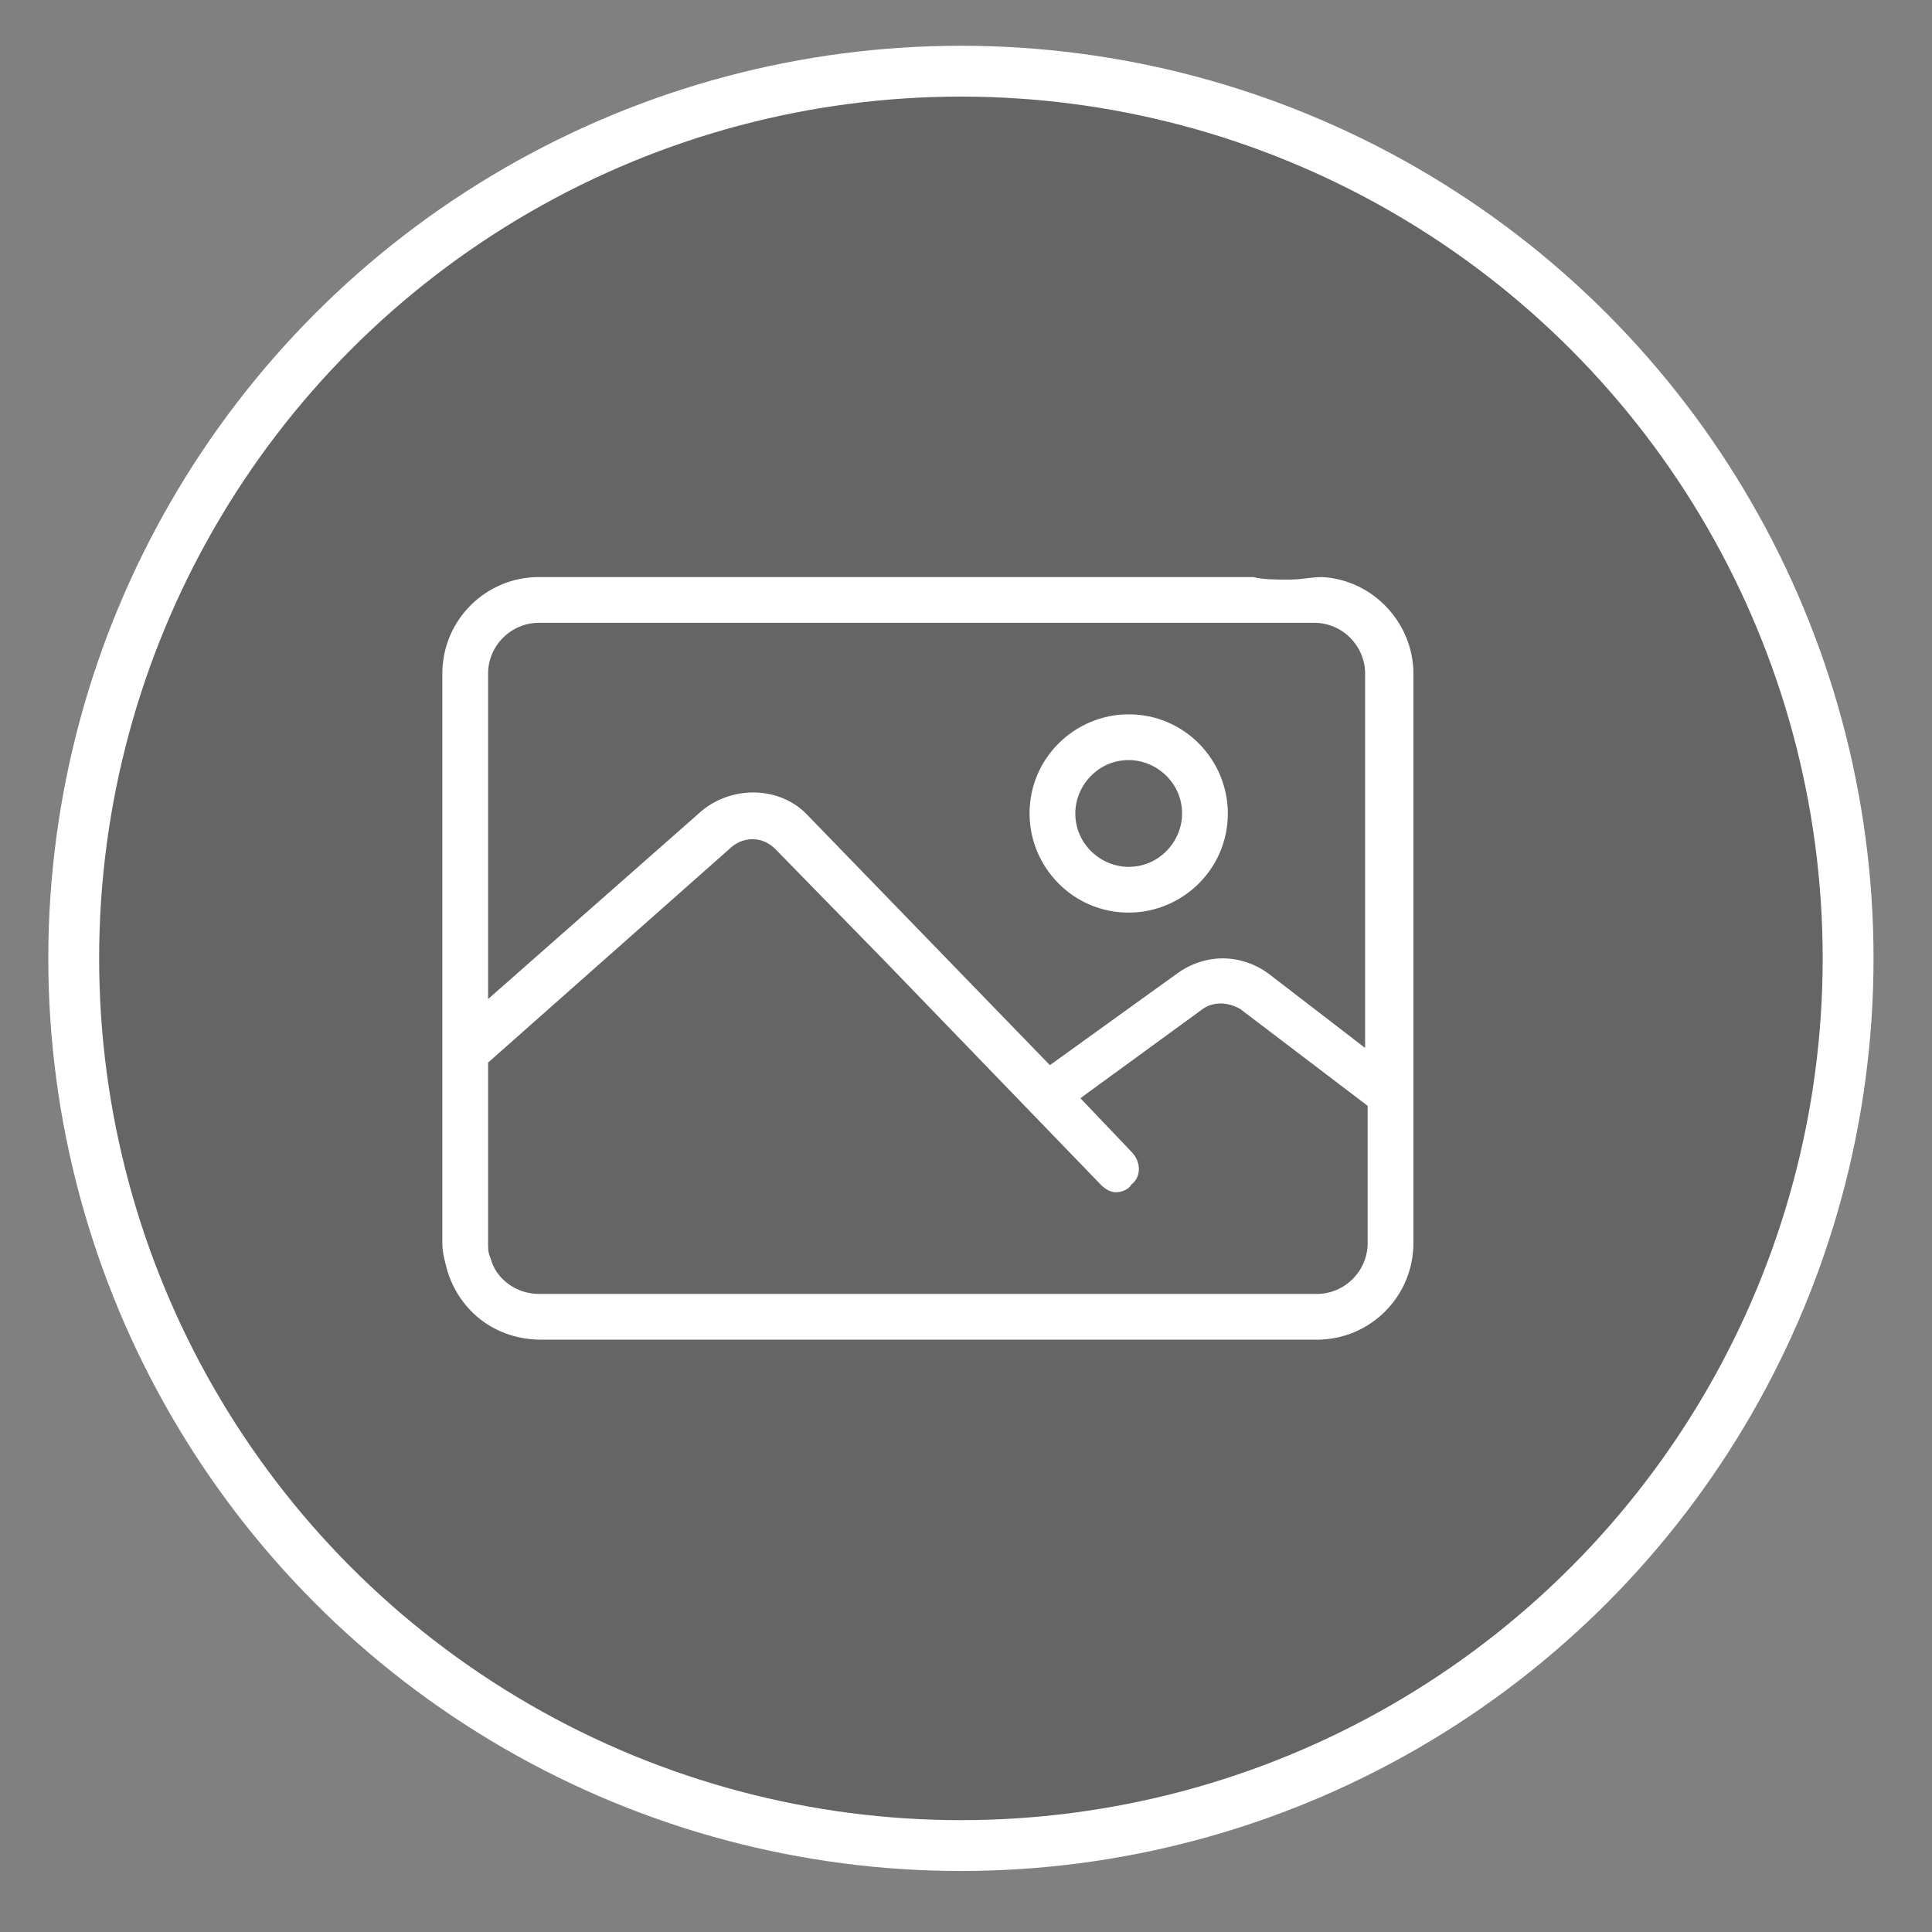 <?xml version="1.0" encoding="utf-8"?>
<!-- Generator: Adobe Illustrator 25.1.0, SVG Export Plug-In . SVG Version: 6.00 Build 0)  -->
<svg version="1.1" id="Capa_1" xmlns="http://www.w3.org/2000/svg" xmlns:xlink="http://www.w3.org/1999/xlink" x="0px" y="0px"
	 viewBox="0 0 76 76" style="enable-background:new 0 0 76 76;" xml:space="preserve">
<rect x="0" y="0" width="76" height="76" fill="#808080" stroke="none"/>
<style type="text/css">
	.st0{opacity:0.21;fill:#020202;enable-background:new    ;}
	.st1{fill:none;stroke:#FFFFFF;stroke-width:2;stroke-miterlimit:10;}
	.st2{fill:#FFFFFF;}
</style>
<circle class="st0" cx="37.8" cy="37.7" r="34.9"/>
<circle class="st1" cx="37.8" cy="37.7" r="34.9"/>
<g>
	<path class="st2" d="M44.4,28.1c-2.1,0-3.9,1.7-3.9,3.9c0,2.1,1.7,3.9,3.9,3.9c2.1,0,3.9-1.7,3.9-3.9
		C48.3,29.9,46.6,28.1,44.4,28.1z M44.4,34.1c-1.1,0-2.1-0.9-2.1-2.1c0-1.1,0.9-2.1,2.1-2.1c1.1,0,2.1,0.9,2.1,2.1
		C46.5,33.1,45.6,34.1,44.4,34.1z"/>
	<g>
		<path class="st2" d="M52,22.7c-0.4,0-0.8,0.1-1.3,0.1s-1,0-1.4-0.1H21.2c-2.1,0-3.8,1.7-3.8,3.8v20.6c0,0.6,0,1.2,0,1.8
			c0,0.4,0.1,0.7,0.2,1.1c0.5,1.6,1.9,2.7,3.7,2.7h30.5c2.1,0,3.8-1.7,3.8-3.8V26.5C55.6,24.5,54,22.8,52,22.7z M53.8,48.9
			c0,1.1-0.9,2-2,2H21.2c-0.9,0-1.7-0.6-1.9-1.4c-0.1-0.2-0.1-0.4-0.1-0.6v-7.1l9.6-8.5c0.5-0.4,1.2-0.4,1.7,0.1l4.3,4.4l0,0
			l8.5,8.8c0.2,0.2,0.4,0.3,0.6,0.3c0.2,0,0.5-0.1,0.6-0.3c0.4-0.3,0.4-0.9,0-1.3l-2-2.1l4.8-3.5c0.4-0.3,1-0.3,1.5,0l5,3.8V48.9z
			 M53.8,41.3l-3.9-3c-1.1-0.8-2.5-0.8-3.6,0l-5,3.6l-9.5-9.8c-1.1-1.2-3-1.2-4.2-0.2l-8.4,7.4V26.5c0-1.1,0.9-2,2-2h30.5
			c1.1,0,2,0.9,2,2v14.8H53.8z"/>
	</g>
</g>
</svg>
